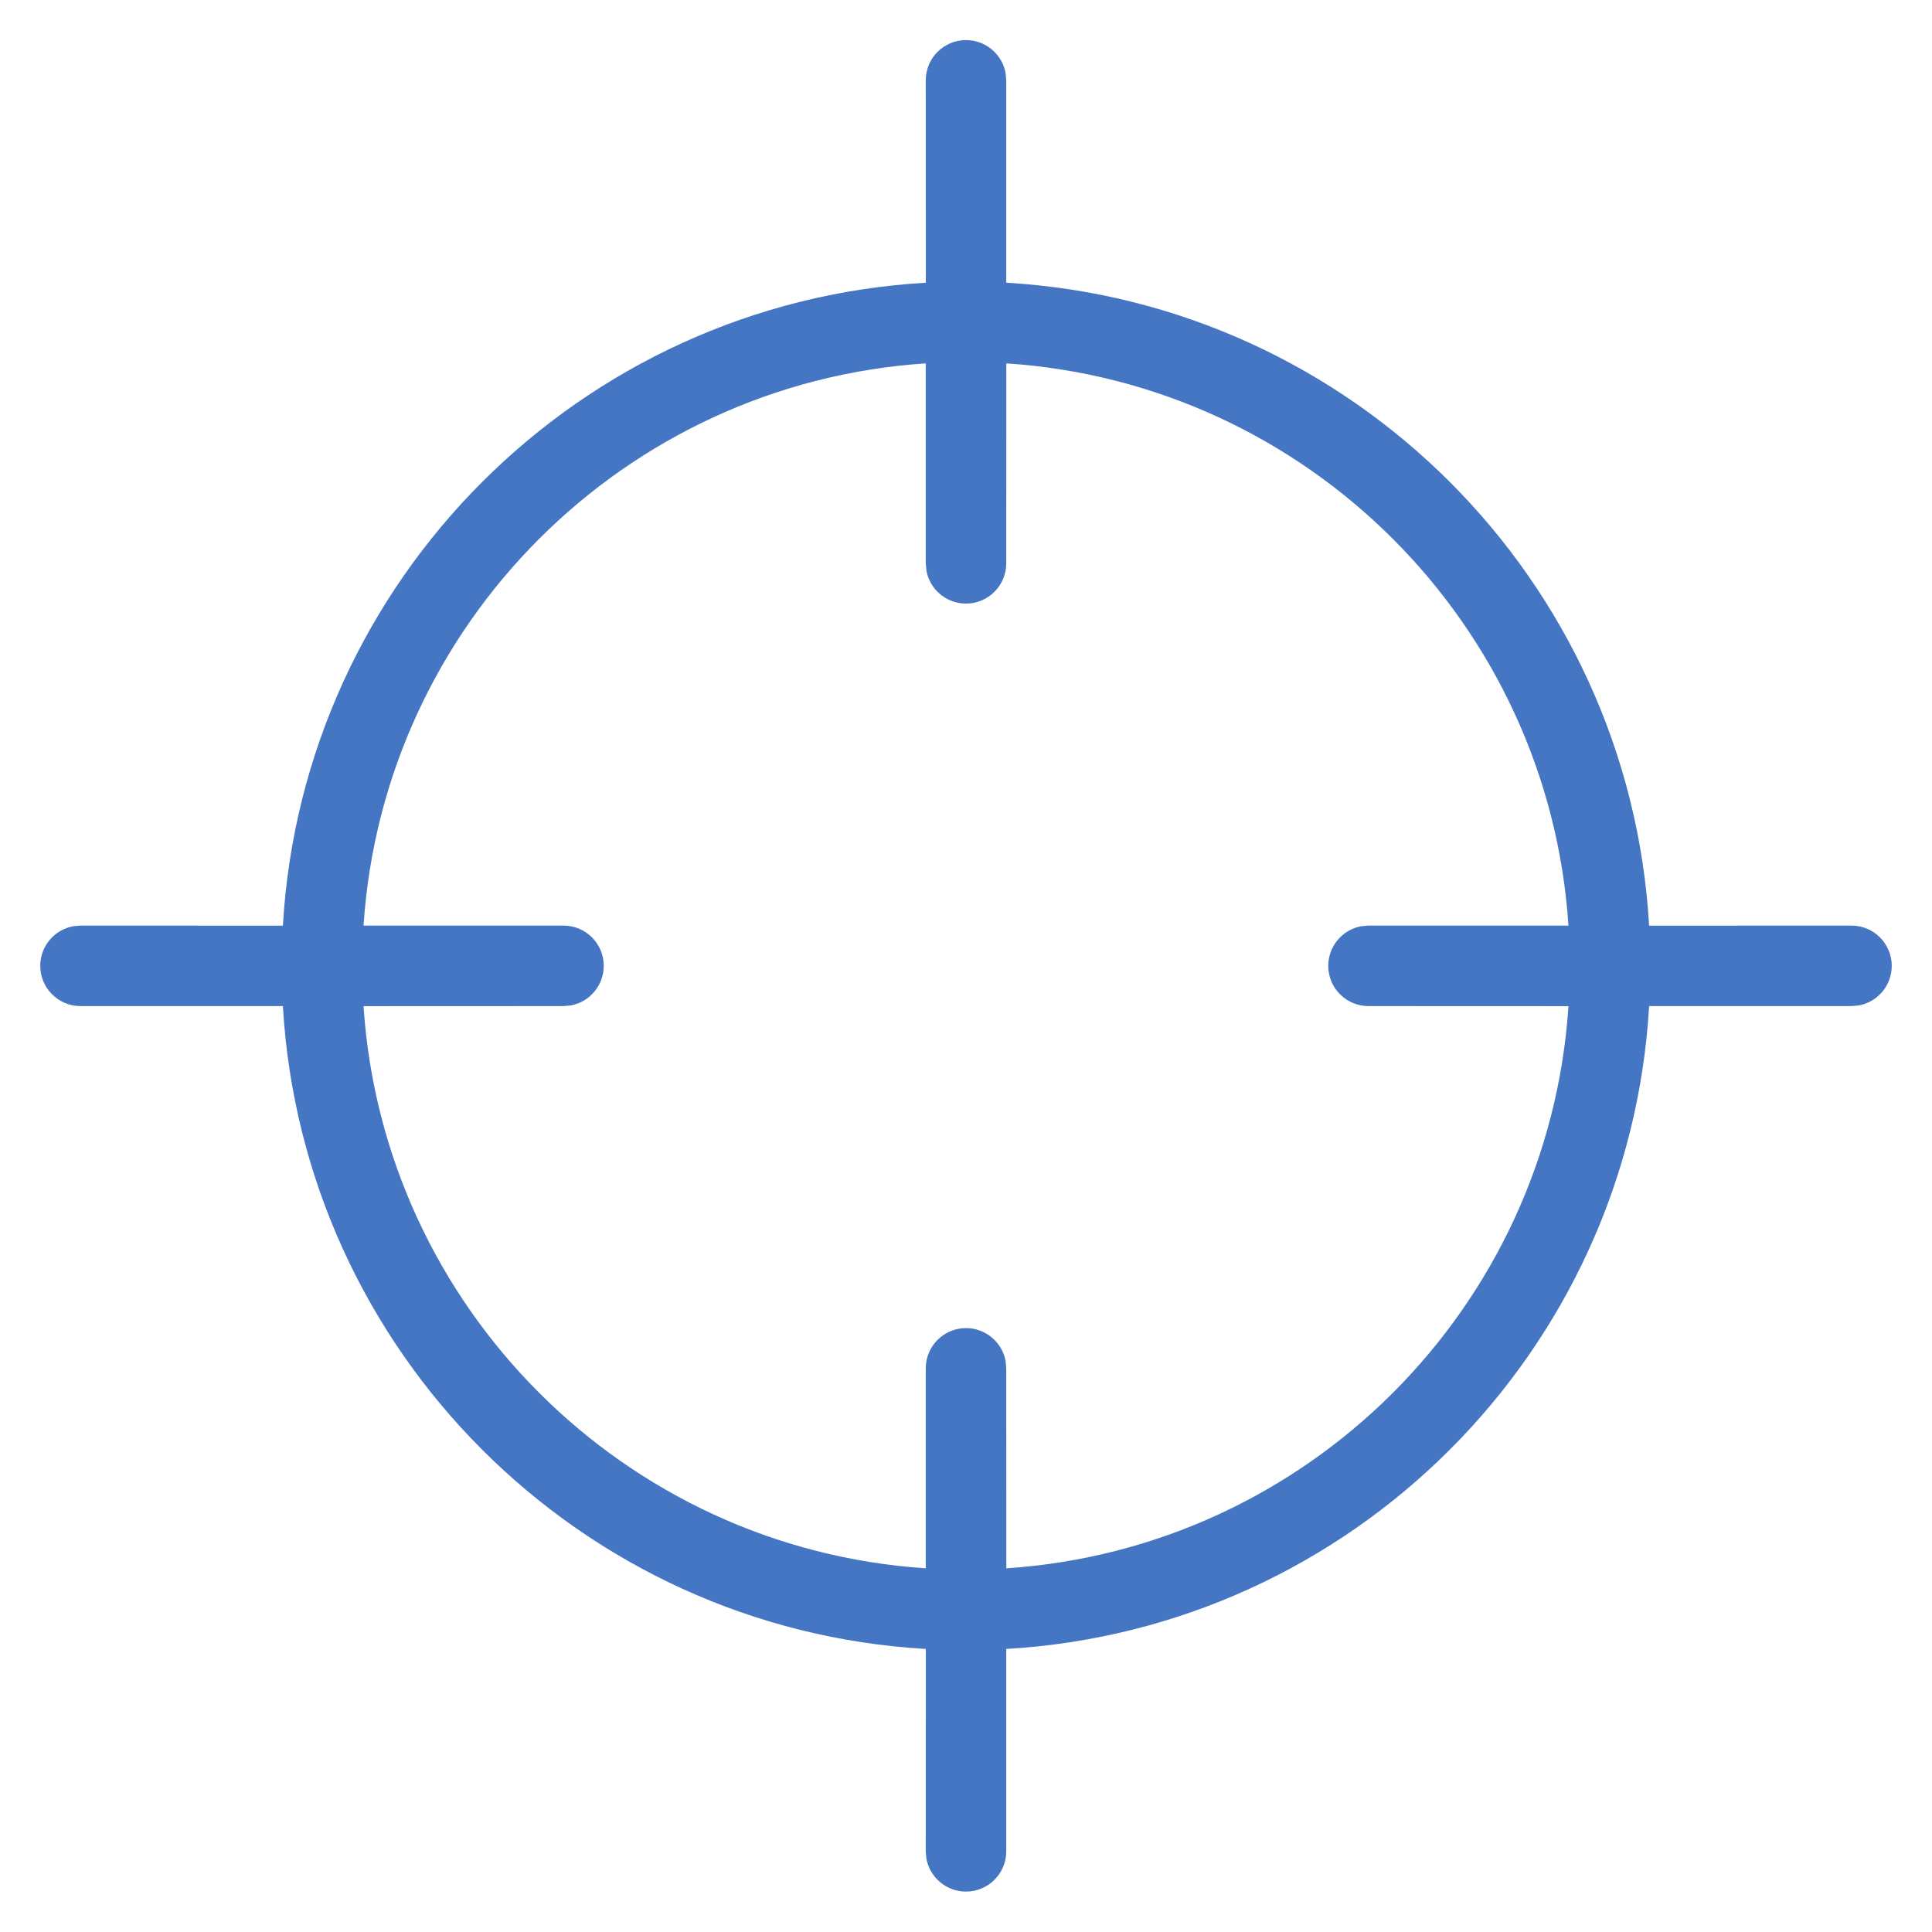 <?xml version="1.0" encoding="UTF-8"?>
<svg width="24px" height="24px" viewBox="0 0 24 24" version="1.1" xmlns="http://www.w3.org/2000/svg" xmlns:xlink="http://www.w3.org/1999/xlink">
    <title>icons / location</title>
    <g id="icons-/-location" stroke="none" stroke-width="1" fill="none" fill-rule="evenodd">
        <path d="M0,0 L24,0 L24,24 L0,24 L0,0 Z M0,0 L24,0 L24,24 L0,24 L0,0 Z M0,0 L24,0 L24,24 L0,24 L0,0 Z M0,0 L24,0 L24,24 L0,24 L0,0 Z" id="Shape"></path>
        <path d="M12,0.498 C12.245,0.498 12.45,0.675 12.492,0.908 L12.5,0.998 L12.5,3.512 C16.797,3.762 20.237,7.202 20.486,11.499 L23,11.498 C23.276,11.498 23.5,11.722 23.5,11.998 C23.5,12.243 23.323,12.448 23.09,12.49 L23,12.498 L20.486,12.498 C20.236,16.794 16.796,20.234 12.5,20.484 L12.5,22.998 C12.5,23.274 12.276,23.498 12,23.498 C11.755,23.498 11.55,23.321 11.508,23.088 L11.5,22.998 L11.501,20.484 C7.204,20.235 3.764,16.795 3.514,12.498 L1,12.498 C0.724,12.498 0.5,12.274 0.5,11.998 C0.5,11.753 0.677,11.548 0.91,11.506 L1,11.498 L3.514,11.499 C3.763,7.202 7.204,3.761 11.501,3.512 L11.5,0.998 C11.5,0.722 11.724,0.498 12,0.498 Z M12.501,4.514 L12.5,6.998 C12.5,7.274 12.276,7.498 12,7.498 C11.755,7.498 11.55,7.321 11.508,7.088 L11.5,6.998 L11.5,4.514 C7.756,4.761 4.763,7.754 4.516,11.498 L7,11.498 C7.276,11.498 7.5,11.722 7.5,11.998 C7.5,12.243 7.323,12.448 7.09,12.49 L7,12.498 L4.516,12.499 C4.763,16.242 7.757,19.235 11.5,19.482 L11.5,16.998 C11.5,16.722 11.724,16.498 12,16.498 C12.245,16.498 12.45,16.675 12.492,16.908 L12.5,16.998 L12.501,19.482 C16.244,19.235 19.237,16.242 19.484,12.499 L17,12.498 C16.724,12.498 16.5,12.274 16.5,11.998 C16.5,11.753 16.677,11.548 16.91,11.506 L17,11.498 L19.484,11.498 C19.237,7.755 16.244,4.761 12.501,4.514 Z" id="Combined-Shape" fill="#4576c4"></path>
    </g>
</svg>
